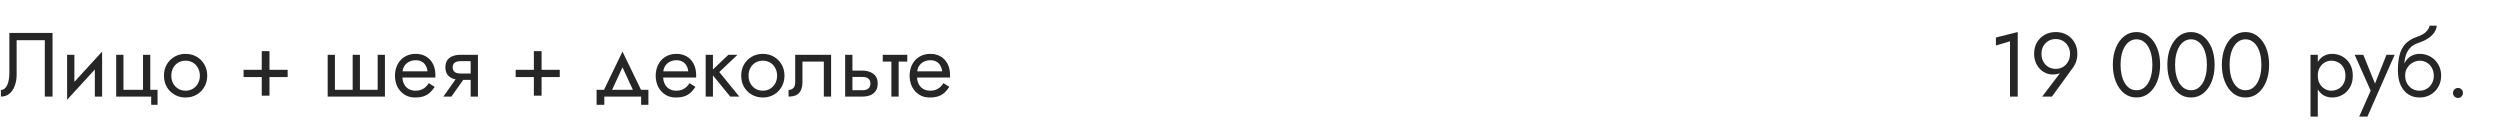 <?xml version="1.0" encoding="UTF-8"?> <svg xmlns="http://www.w3.org/2000/svg" width="440" height="23" viewBox="0 0 440 23" fill="none"> <path d="M9.248 5.8H1.648V12.84C1.648 13.267 1.616 13.661 1.552 14.024C1.488 14.387 1.392 14.707 1.264 14.984C1.136 15.251 0.981 15.459 0.8 15.608C0.619 15.757 0.405 15.832 0.16 15.832V17C0.768 17 1.275 16.824 1.68 16.472C2.096 16.12 2.405 15.651 2.608 15.064C2.821 14.477 2.928 13.843 2.928 13.16V7.08H7.888V17H9.248V5.8ZM17.891 10.92L17.971 9.08L11.891 15.72L11.811 17.56L17.891 10.92ZM13.091 9.64H11.811V17.56L13.091 15.8V9.64ZM17.971 9.08L16.691 10.84V17H17.971V9.08ZM26.45 15.8V9.64H25.17V15.8H21.73V9.64H20.45V17H26.61V18.44H27.73V15.8H26.45ZM28.857 13.32C28.857 14.056 29.022 14.717 29.353 15.304C29.694 15.88 30.153 16.333 30.729 16.664C31.305 16.995 31.95 17.16 32.665 17.16C33.39 17.16 34.035 16.995 34.601 16.664C35.177 16.333 35.63 15.88 35.961 15.304C36.302 14.717 36.473 14.056 36.473 13.32C36.473 12.573 36.302 11.912 35.961 11.336C35.63 10.76 35.177 10.307 34.601 9.976C34.035 9.645 33.39 9.48 32.665 9.48C31.95 9.48 31.305 9.645 30.729 9.976C30.153 10.307 29.694 10.76 29.353 11.336C29.022 11.912 28.857 12.573 28.857 13.32ZM30.153 13.32C30.153 12.808 30.259 12.355 30.473 11.96C30.697 11.555 30.995 11.24 31.369 11.016C31.753 10.792 32.185 10.68 32.665 10.68C33.145 10.68 33.572 10.792 33.945 11.016C34.329 11.24 34.627 11.555 34.841 11.96C35.065 12.355 35.177 12.808 35.177 13.32C35.177 13.832 35.065 14.285 34.841 14.68C34.627 15.075 34.329 15.389 33.945 15.624C33.572 15.848 33.145 15.96 32.665 15.96C32.185 15.96 31.753 15.848 31.369 15.624C30.995 15.389 30.697 15.075 30.473 14.68C30.259 14.285 30.153 13.832 30.153 13.32ZM42.868 13.56H50.628V12.28H42.868V13.56ZM46.068 9V16.84H47.428V9H46.068ZM63.349 15.8V9.64H62.069V15.8H58.949V9.64H57.669V17H67.749V9.64H66.469V15.8H63.349ZM70.329 13.64H76.617C76.628 13.576 76.633 13.512 76.633 13.448C76.633 13.384 76.633 13.32 76.633 13.256C76.633 12.477 76.489 11.811 76.201 11.256C75.913 10.691 75.508 10.253 74.985 9.944C74.463 9.635 73.855 9.48 73.161 9.48C72.532 9.48 71.961 9.608 71.449 9.864C70.948 10.12 70.537 10.477 70.217 10.936C69.897 11.395 69.684 11.928 69.577 12.536C69.556 12.664 69.54 12.792 69.529 12.92C69.519 13.048 69.513 13.181 69.513 13.32C69.513 14.056 69.662 14.717 69.961 15.304C70.27 15.88 70.686 16.333 71.209 16.664C71.743 16.995 72.34 17.16 73.001 17.16C73.641 17.16 74.174 17.085 74.601 16.936C75.028 16.776 75.391 16.557 75.689 16.28C75.988 15.992 76.26 15.661 76.505 15.288L75.465 14.632C75.305 14.899 75.113 15.133 74.889 15.336C74.665 15.528 74.409 15.683 74.121 15.8C73.844 15.907 73.524 15.96 73.161 15.96C72.681 15.96 72.265 15.859 71.913 15.656C71.561 15.453 71.289 15.155 71.097 14.76C70.905 14.365 70.809 13.885 70.809 13.32L70.841 12.84C70.841 12.381 70.942 11.987 71.145 11.656C71.359 11.315 71.641 11.053 71.993 10.872C72.345 10.691 72.734 10.6 73.161 10.6C73.588 10.6 73.945 10.685 74.233 10.856C74.532 11.016 74.761 11.245 74.921 11.544C75.092 11.832 75.198 12.168 75.241 12.552H70.329V13.64ZM79.444 17L82.163 13.16H80.755L78.035 17H79.444ZM84.115 17V9.64H82.835V17H84.115ZM83.364 12.936H81.076C80.766 12.936 80.505 12.899 80.291 12.824C80.089 12.739 79.934 12.616 79.828 12.456C79.721 12.296 79.668 12.093 79.668 11.848C79.668 11.603 79.721 11.4 79.828 11.24C79.934 11.08 80.089 10.963 80.291 10.888C80.505 10.803 80.766 10.76 81.076 10.76H83.364V9.64H81.076C80.574 9.64 80.115 9.715 79.7 9.864C79.294 10.013 78.974 10.248 78.74 10.568C78.505 10.888 78.388 11.315 78.388 11.848C78.388 12.371 78.505 12.797 78.74 13.128C78.974 13.448 79.294 13.683 79.7 13.832C80.115 13.981 80.574 14.056 81.076 14.056H83.364V12.936ZM90.759 13.56H98.519V12.28H90.759V13.56ZM93.959 9V16.84H95.319V9H93.959ZM109.559 11.848L111.719 16.52H113.159L109.559 9.08L105.959 16.52H107.399L109.559 11.848ZM112.839 17V18.44H114.119V15.8H104.999V18.44H106.359V17H112.839ZM116.22 13.64H122.508C122.518 13.576 122.524 13.512 122.524 13.448C122.524 13.384 122.524 13.32 122.524 13.256C122.524 12.477 122.38 11.811 122.092 11.256C121.804 10.691 121.398 10.253 120.876 9.944C120.353 9.635 119.745 9.48 119.052 9.48C118.422 9.48 117.852 9.608 117.34 9.864C116.838 10.12 116.428 10.477 116.108 10.936C115.788 11.395 115.574 11.928 115.468 12.536C115.446 12.664 115.43 12.792 115.42 12.92C115.409 13.048 115.404 13.181 115.404 13.32C115.404 14.056 115.553 14.717 115.852 15.304C116.161 15.88 116.577 16.333 117.1 16.664C117.633 16.995 118.23 17.16 118.892 17.16C119.532 17.16 120.065 17.085 120.492 16.936C120.918 16.776 121.281 16.557 121.58 16.28C121.878 15.992 122.15 15.661 122.396 15.288L121.356 14.632C121.196 14.899 121.004 15.133 120.78 15.336C120.556 15.528 120.3 15.683 120.012 15.8C119.734 15.907 119.414 15.96 119.052 15.96C118.572 15.96 118.156 15.859 117.804 15.656C117.452 15.453 117.18 15.155 116.988 14.76C116.796 14.365 116.7 13.885 116.7 13.32L116.732 12.84C116.732 12.381 116.833 11.987 117.036 11.656C117.249 11.315 117.532 11.053 117.884 10.872C118.236 10.691 118.625 10.6 119.052 10.6C119.478 10.6 119.836 10.685 120.124 10.856C120.422 11.016 120.652 11.245 120.812 11.544C120.982 11.832 121.089 12.168 121.132 12.552H116.22V13.64ZM124.198 9.64V17H125.478V9.64H124.198ZM128.198 9.64L124.998 12.68L128.518 17H130.118L126.598 12.68L129.798 9.64H128.198ZM130.451 13.32C130.451 14.056 130.616 14.717 130.947 15.304C131.288 15.88 131.747 16.333 132.323 16.664C132.899 16.995 133.544 17.16 134.259 17.16C134.984 17.16 135.629 16.995 136.195 16.664C136.771 16.333 137.224 15.88 137.555 15.304C137.896 14.717 138.067 14.056 138.067 13.32C138.067 12.573 137.896 11.912 137.555 11.336C137.224 10.76 136.771 10.307 136.195 9.976C135.629 9.645 134.984 9.48 134.259 9.48C133.544 9.48 132.899 9.645 132.323 9.976C131.747 10.307 131.288 10.76 130.947 11.336C130.616 11.912 130.451 12.573 130.451 13.32ZM131.747 13.32C131.747 12.808 131.853 12.355 132.067 11.96C132.291 11.555 132.589 11.24 132.963 11.016C133.347 10.792 133.779 10.68 134.259 10.68C134.739 10.68 135.165 10.792 135.539 11.016C135.923 11.24 136.221 11.555 136.435 11.96C136.659 12.355 136.771 12.808 136.771 13.32C136.771 13.832 136.659 14.285 136.435 14.68C136.221 15.075 135.923 15.389 135.539 15.624C135.165 15.848 134.739 15.96 134.259 15.96C133.779 15.96 133.347 15.848 132.963 15.624C132.589 15.389 132.291 15.075 132.067 14.68C131.853 14.285 131.747 13.832 131.747 13.32ZM146.273 9.64H139.953V14.44C139.953 14.963 139.836 15.325 139.601 15.528C139.377 15.731 139.105 15.832 138.785 15.832V17C139.34 17 139.798 16.909 140.161 16.728C140.524 16.536 140.79 16.253 140.961 15.88C141.142 15.496 141.233 15.016 141.233 14.44V10.84H144.993V17H146.273V9.64ZM148.747 9.64V17H150.027V9.64H148.747ZM149.499 13.544H151.787C152.256 13.544 152.608 13.645 152.843 13.848C153.078 14.051 153.195 14.339 153.195 14.712C153.195 14.957 153.142 15.171 153.035 15.352C152.928 15.523 152.768 15.656 152.555 15.752C152.352 15.837 152.096 15.88 151.787 15.88H149.499V17H151.787C152.299 17 152.758 16.92 153.163 16.76C153.568 16.6 153.888 16.349 154.123 16.008C154.358 15.667 154.475 15.235 154.475 14.712C154.475 13.923 154.214 13.347 153.691 12.984C153.179 12.611 152.544 12.424 151.787 12.424H149.499V13.544ZM155.361 9.64V10.84H159.681V9.64H155.361ZM156.881 9.96V17H158.161V9.96H156.881ZM160.907 13.64H167.195C167.206 13.576 167.211 13.512 167.211 13.448C167.211 13.384 167.211 13.32 167.211 13.256C167.211 12.477 167.067 11.811 166.779 11.256C166.491 10.691 166.086 10.253 165.563 9.944C165.041 9.635 164.433 9.48 163.739 9.48C163.11 9.48 162.539 9.608 162.027 9.864C161.526 10.12 161.115 10.477 160.795 10.936C160.475 11.395 160.262 11.928 160.155 12.536C160.134 12.664 160.118 12.792 160.107 12.92C160.097 13.048 160.091 13.181 160.091 13.32C160.091 14.056 160.241 14.717 160.539 15.304C160.849 15.88 161.265 16.333 161.787 16.664C162.321 16.995 162.918 17.16 163.579 17.16C164.219 17.16 164.753 17.085 165.179 16.936C165.606 16.776 165.969 16.557 166.267 16.28C166.566 15.992 166.838 15.661 167.083 15.288L166.043 14.632C165.883 14.899 165.691 15.133 165.467 15.336C165.243 15.528 164.987 15.683 164.699 15.8C164.422 15.907 164.102 15.96 163.739 15.96C163.259 15.96 162.843 15.859 162.491 15.656C162.139 15.453 161.867 15.155 161.675 14.76C161.483 14.365 161.387 13.885 161.387 13.32L161.419 12.84C161.419 12.381 161.521 11.987 161.723 11.656C161.937 11.315 162.219 11.053 162.571 10.872C162.923 10.691 163.313 10.6 163.739 10.6C164.166 10.6 164.523 10.685 164.811 10.856C165.11 11.016 165.339 11.245 165.499 11.544C165.67 11.832 165.777 12.168 165.819 12.552H160.907V13.64Z" fill="#262626"></path> <path d="M351.28 8.008L353.76 7.272V17H355.12V5.64L351.28 6.6V8.008ZM364.323 9.48C364.323 9.992 364.211 10.445 363.987 10.84C363.774 11.235 363.475 11.549 363.091 11.784C362.718 12.008 362.291 12.12 361.811 12.12C361.331 12.12 360.899 12.008 360.515 11.784C360.142 11.549 359.843 11.235 359.619 10.84C359.406 10.445 359.299 9.992 359.299 9.48C359.299 8.968 359.406 8.52 359.619 8.136C359.843 7.741 360.142 7.432 360.515 7.208C360.899 6.984 361.331 6.872 361.811 6.872C362.291 6.872 362.718 6.984 363.091 7.208C363.475 7.432 363.774 7.741 363.987 8.136C364.211 8.52 364.323 8.968 364.323 9.48ZM361.139 17L364.915 11.8C365.128 11.501 365.299 11.155 365.427 10.76C365.555 10.365 365.619 9.939 365.619 9.48C365.619 8.712 365.448 8.04 365.107 7.464C364.776 6.888 364.323 6.44 363.747 6.12C363.182 5.8 362.536 5.64 361.811 5.64C361.096 5.64 360.451 5.8 359.875 6.12C359.299 6.44 358.84 6.888 358.499 7.464C358.168 8.04 358.003 8.712 358.003 9.48C358.003 9.992 358.088 10.472 358.259 10.92C358.43 11.357 358.664 11.741 358.963 12.072C359.272 12.403 359.624 12.659 360.019 12.84C360.424 13.021 360.856 13.112 361.315 13.112C361.678 13.112 361.998 13.069 362.275 12.984C362.563 12.899 362.814 12.723 363.027 12.456L362.931 12.376L359.427 17H361.139ZM373.219 11.4C373.219 10.749 373.283 10.152 373.411 9.608C373.539 9.053 373.725 8.579 373.971 8.184C374.216 7.779 374.509 7.469 374.851 7.256C375.203 7.032 375.592 6.92 376.019 6.92C376.456 6.92 376.845 7.032 377.187 7.256C377.528 7.469 377.821 7.779 378.067 8.184C378.312 8.579 378.499 9.053 378.627 9.608C378.755 10.152 378.819 10.749 378.819 11.4C378.819 12.051 378.755 12.653 378.627 13.208C378.499 13.752 378.312 14.227 378.067 14.632C377.821 15.027 377.528 15.336 377.187 15.56C376.845 15.773 376.456 15.88 376.019 15.88C375.592 15.88 375.203 15.773 374.851 15.56C374.509 15.336 374.216 15.027 373.971 14.632C373.725 14.227 373.539 13.752 373.411 13.208C373.283 12.653 373.219 12.051 373.219 11.4ZM371.859 11.4C371.859 12.52 372.035 13.512 372.387 14.376C372.739 15.24 373.224 15.923 373.843 16.424C374.472 16.915 375.197 17.16 376.019 17.16C376.84 17.16 377.56 16.915 378.179 16.424C378.808 15.923 379.299 15.24 379.651 14.376C380.003 13.512 380.179 12.52 380.179 11.4C380.179 10.28 380.003 9.288 379.651 8.424C379.299 7.56 378.808 6.883 378.179 6.392C377.56 5.891 376.84 5.64 376.019 5.64C375.197 5.64 374.472 5.891 373.843 6.392C373.224 6.883 372.739 7.56 372.387 8.424C372.035 9.288 371.859 10.28 371.859 11.4ZM382.812 11.4C382.812 10.749 382.877 10.152 383.005 9.608C383.133 9.053 383.319 8.579 383.565 8.184C383.81 7.779 384.103 7.469 384.445 7.256C384.797 7.032 385.186 6.92 385.613 6.92C386.05 6.92 386.439 7.032 386.781 7.256C387.122 7.469 387.415 7.779 387.661 8.184C387.906 8.579 388.093 9.053 388.221 9.608C388.349 10.152 388.413 10.749 388.413 11.4C388.413 12.051 388.349 12.653 388.221 13.208C388.093 13.752 387.906 14.227 387.661 14.632C387.415 15.027 387.122 15.336 386.781 15.56C386.439 15.773 386.05 15.88 385.613 15.88C385.186 15.88 384.797 15.773 384.445 15.56C384.103 15.336 383.81 15.027 383.565 14.632C383.319 14.227 383.133 13.752 383.005 13.208C382.877 12.653 382.812 12.051 382.812 11.4ZM381.453 11.4C381.453 12.52 381.629 13.512 381.981 14.376C382.333 15.24 382.818 15.923 383.437 16.424C384.066 16.915 384.791 17.16 385.613 17.16C386.434 17.16 387.154 16.915 387.773 16.424C388.402 15.923 388.893 15.24 389.245 14.376C389.597 13.512 389.773 12.52 389.773 11.4C389.773 10.28 389.597 9.288 389.245 8.424C388.893 7.56 388.402 6.883 387.773 6.392C387.154 5.891 386.434 5.64 385.613 5.64C384.791 5.64 384.066 5.891 383.437 6.392C382.818 6.883 382.333 7.56 381.981 8.424C381.629 9.288 381.453 10.28 381.453 11.4ZM392.406 11.4C392.406 10.749 392.47 10.152 392.598 9.608C392.726 9.053 392.913 8.579 393.158 8.184C393.404 7.779 393.697 7.469 394.038 7.256C394.39 7.032 394.78 6.92 395.206 6.92C395.644 6.92 396.033 7.032 396.374 7.256C396.716 7.469 397.009 7.779 397.254 8.184C397.5 8.579 397.686 9.053 397.814 9.608C397.942 10.152 398.006 10.749 398.006 11.4C398.006 12.051 397.942 12.653 397.814 13.208C397.686 13.752 397.5 14.227 397.254 14.632C397.009 15.027 396.716 15.336 396.374 15.56C396.033 15.773 395.644 15.88 395.206 15.88C394.78 15.88 394.39 15.773 394.038 15.56C393.697 15.336 393.404 15.027 393.158 14.632C392.913 14.227 392.726 13.752 392.598 13.208C392.47 12.653 392.406 12.051 392.406 11.4ZM391.046 11.4C391.046 12.52 391.222 13.512 391.574 14.376C391.926 15.24 392.412 15.923 393.03 16.424C393.66 16.915 394.385 17.16 395.206 17.16C396.028 17.16 396.748 16.915 397.366 16.424C397.996 15.923 398.486 15.24 398.838 14.376C399.19 13.512 399.366 12.52 399.366 11.4C399.366 10.28 399.19 9.288 398.838 8.424C398.486 7.56 397.996 6.883 397.366 6.392C396.748 5.891 396.028 5.64 395.206 5.64C394.385 5.64 393.66 5.891 393.03 6.392C392.412 6.883 391.926 7.56 391.574 8.424C391.222 9.288 391.046 10.28 391.046 11.4Z" fill="#262626"></path> <path d="M407.931 20.52V9.64H406.651V20.52H407.931ZM414.091 13.32C414.091 12.52 413.926 11.837 413.595 11.272C413.265 10.696 412.822 10.253 412.267 9.944C411.723 9.635 411.115 9.48 410.443 9.48C409.835 9.48 409.297 9.635 408.827 9.944C408.369 10.253 408.006 10.696 407.739 11.272C407.483 11.837 407.355 12.52 407.355 13.32C407.355 14.109 407.483 14.792 407.739 15.368C408.006 15.944 408.369 16.387 408.827 16.696C409.297 17.005 409.835 17.16 410.443 17.16C411.115 17.16 411.723 17.005 412.267 16.696C412.822 16.387 413.265 15.944 413.595 15.368C413.926 14.792 414.091 14.109 414.091 13.32ZM412.795 13.32C412.795 13.885 412.678 14.365 412.443 14.76C412.219 15.155 411.915 15.453 411.531 15.656C411.158 15.859 410.742 15.96 410.283 15.96C409.91 15.96 409.542 15.859 409.179 15.656C408.817 15.453 408.518 15.155 408.283 14.76C408.049 14.365 407.931 13.885 407.931 13.32C407.931 12.755 408.049 12.275 408.283 11.88C408.518 11.485 408.817 11.187 409.179 10.984C409.542 10.781 409.91 10.68 410.283 10.68C410.742 10.68 411.158 10.781 411.531 10.984C411.915 11.187 412.219 11.485 412.443 11.88C412.678 12.275 412.795 12.755 412.795 13.32ZM421.462 9.64H420.022L417.75 15.336L418.278 15.4L415.942 9.64H414.422L417.238 15.96L415.222 20.52H416.662L421.462 9.64ZM425.837 10.68C426.317 10.68 426.743 10.792 427.117 11.016C427.501 11.24 427.799 11.555 428.013 11.96C428.237 12.355 428.349 12.808 428.349 13.32C428.349 13.832 428.237 14.285 428.013 14.68C427.799 15.075 427.501 15.389 427.117 15.624C426.743 15.848 426.317 15.96 425.837 15.96C425.357 15.96 424.925 15.848 424.541 15.624C424.167 15.389 423.869 15.075 423.645 14.68C423.421 14.285 423.309 13.832 423.309 13.32L422.029 12.36C422.029 13.416 422.194 14.301 422.525 15.016C422.866 15.731 423.325 16.269 423.901 16.632C424.477 16.984 425.122 17.16 425.837 17.16C426.562 17.16 427.207 16.995 427.773 16.664C428.349 16.333 428.802 15.88 429.133 15.304C429.474 14.717 429.645 14.056 429.645 13.32C429.645 12.573 429.474 11.912 429.133 11.336C428.802 10.76 428.349 10.307 427.773 9.976C427.207 9.645 426.562 9.48 425.837 9.48V10.68ZM422.733 13.32H423.309C423.309 12.893 423.383 12.52 423.533 12.2C423.693 11.869 423.895 11.592 424.141 11.368C424.397 11.144 424.674 10.973 424.973 10.856C425.271 10.739 425.559 10.68 425.837 10.68V9.48C425.378 9.48 424.957 9.571 424.573 9.752C424.199 9.923 423.874 10.173 423.597 10.504C423.319 10.835 423.106 11.24 422.957 11.72C422.807 12.189 422.733 12.723 422.733 13.32ZM422.029 12.36L423.149 13.208V11.56C423.149 11.027 423.218 10.493 423.357 9.96C423.495 9.416 423.746 8.931 424.109 8.504C424.482 8.077 424.999 7.757 425.661 7.544C426.247 7.352 426.77 7.112 427.229 6.824C427.698 6.536 428.077 6.2 428.365 5.816C428.653 5.421 428.823 4.989 428.877 4.52H427.613C427.538 4.904 427.319 5.272 426.957 5.624C426.605 5.965 426.066 6.259 425.341 6.504C424.487 6.792 423.815 7.208 423.325 7.752C422.845 8.285 422.509 8.936 422.317 9.704C422.125 10.472 422.029 11.357 422.029 12.36ZM431.723 16.36C431.723 16.595 431.808 16.803 431.979 16.984C432.16 17.155 432.368 17.24 432.603 17.24C432.848 17.24 433.056 17.155 433.227 16.984C433.398 16.803 433.483 16.595 433.483 16.36C433.483 16.115 433.398 15.907 433.227 15.736C433.056 15.565 432.848 15.48 432.603 15.48C432.368 15.48 432.16 15.565 431.979 15.736C431.808 15.907 431.723 16.115 431.723 16.36Z" fill="#262626"></path> </svg> 